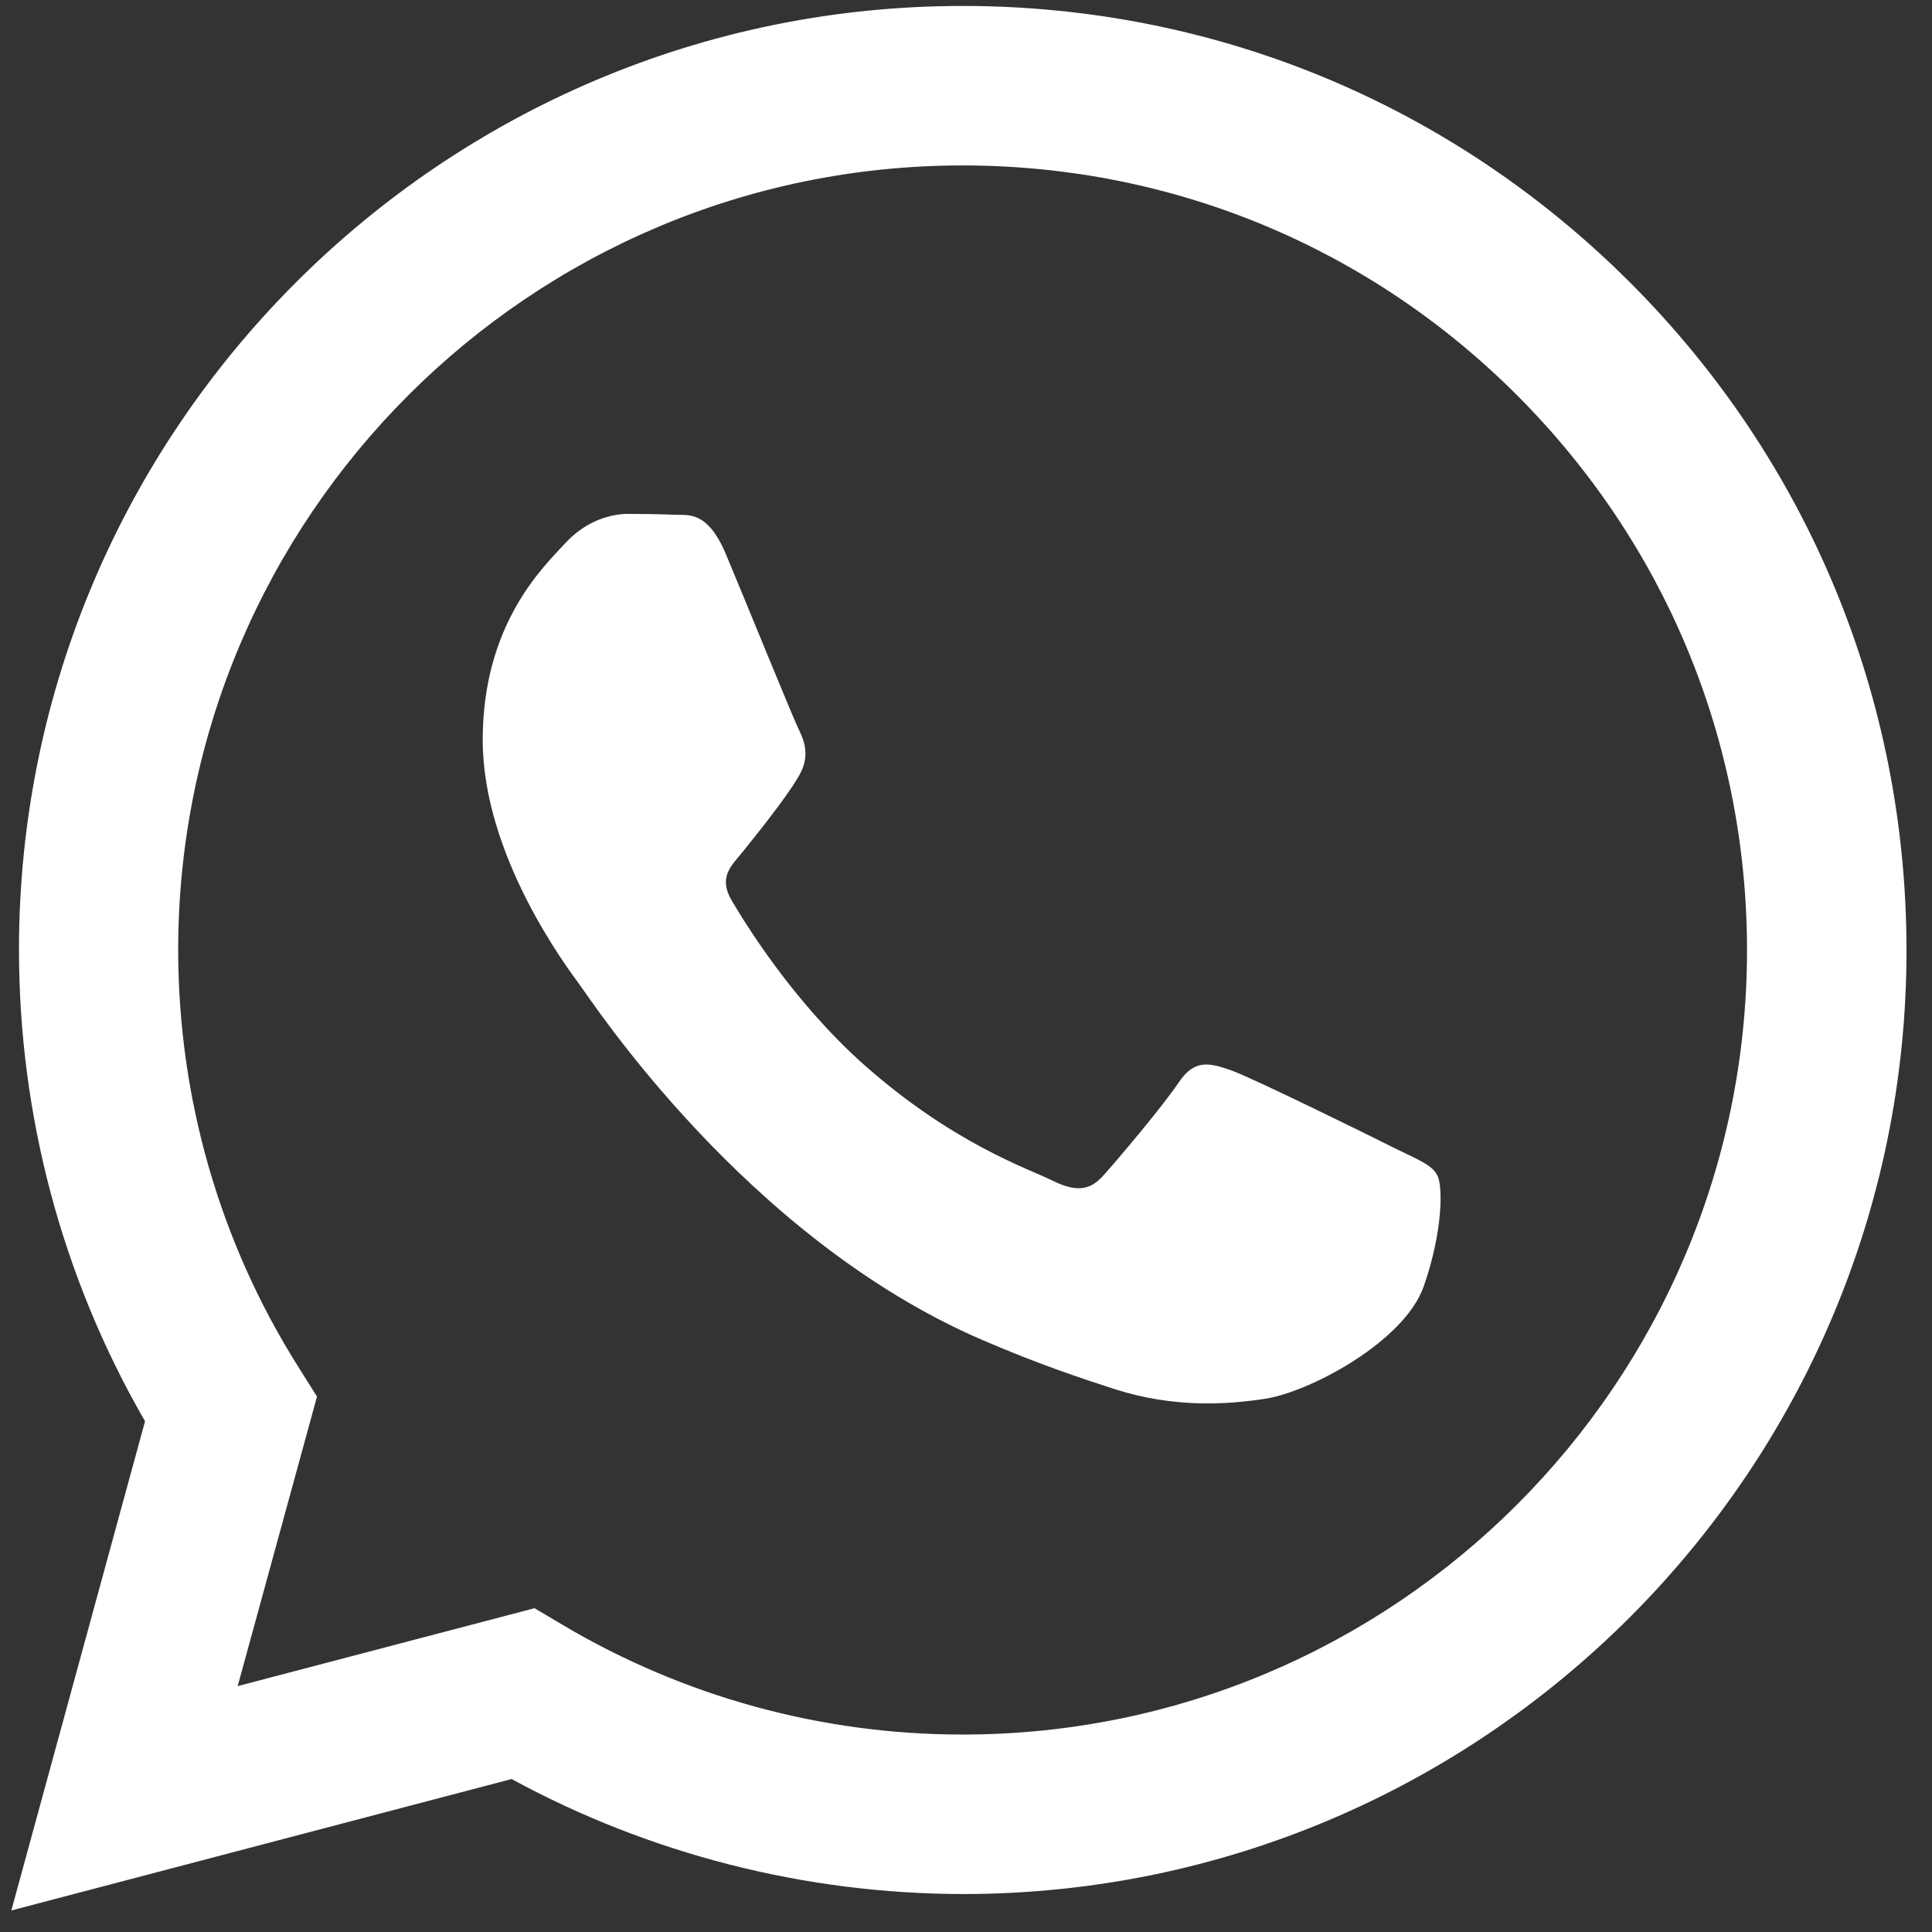 <svg xmlns="http://www.w3.org/2000/svg" xmlns:xlink="http://www.w3.org/1999/xlink" id="Layer_1" x="0px" y="0px" viewBox="0 0 682 682" style="enable-background:new 0 0 682 682;" xml:space="preserve">
<rect x="0" y="0" width="682" height="682" fill="#333333" stroke="none"/>
<style type="text/css">
	.st0{fill-rule:evenodd;clip-rule:evenodd;fill:#FFFFFF;}
</style>
<path class="st0" d="M575.5,99.8c-63-63-146.6-97.7-235.7-97.7C156.2,2.1,6.7,151.5,6.7,335.2c0,58.7,15.3,116,44.5,166.5L4,674.4  L180.6,628c48.7,26.5,103.5,40.5,159.2,40.6h0.1c183.6,0,333.1-149.4,333.1-333.1C673,246.5,638.4,162.8,575.5,99.8z M339.8,612.3  h-0.1c-49.7,0-98.4-13.4-140.9-38.6l-10.1-6L83.9,595.2l28-102.2l-6.6-10.5c-27.8-44.1-42.4-95-42.4-147.3  C63,182.5,187.1,58.4,339.8,58.4c73.9,0,143.5,28.8,195.8,81.2c52.3,52.4,81.1,121.9,81.1,195.9  C616.6,488.2,492.5,612.3,339.8,612.3z M491.7,405c-8.3-4.2-49.2-24.3-56.9-27.1c-7.7-2.7-13.1-4.2-18.7,4.2  c-5.6,8.3-21.4,27.1-26.4,32.6c-4.8,5.6-9.7,6.2-18.1,2.1c-8.3-4.2-35.1-12.9-67-41.3c-24.7-22.1-41.4-49.3-46.3-57.6s0-12.4,3.7-17  c9-11.1,18.1-22.9,20.8-28.5c2.7-5.6,1.4-10.4-0.7-14.6c-2.1-4.2-18.7-45.1-25.7-61.8c-6.7-16.2-13.7-14-18.7-14.3  c-4.8-0.2-10.4-0.3-16-0.3c-5.6,0-14.6,2.1-22.2,10.4c-7.7,8.3-29.1,28.5-29.1,69.4s29.9,80.5,34,86.1  c4.2,5.6,58.7,89.6,142.1,125.6c19.9,8.6,35.3,13.7,47.4,17.6c20,6.3,38.1,5.5,52.5,3.3c16-2.4,49.2-20.2,56.1-39.5  c6.9-19.5,6.9-36.1,4.8-39.5C505.6,411.2,500,409.1,491.7,405z"></path>
</svg>